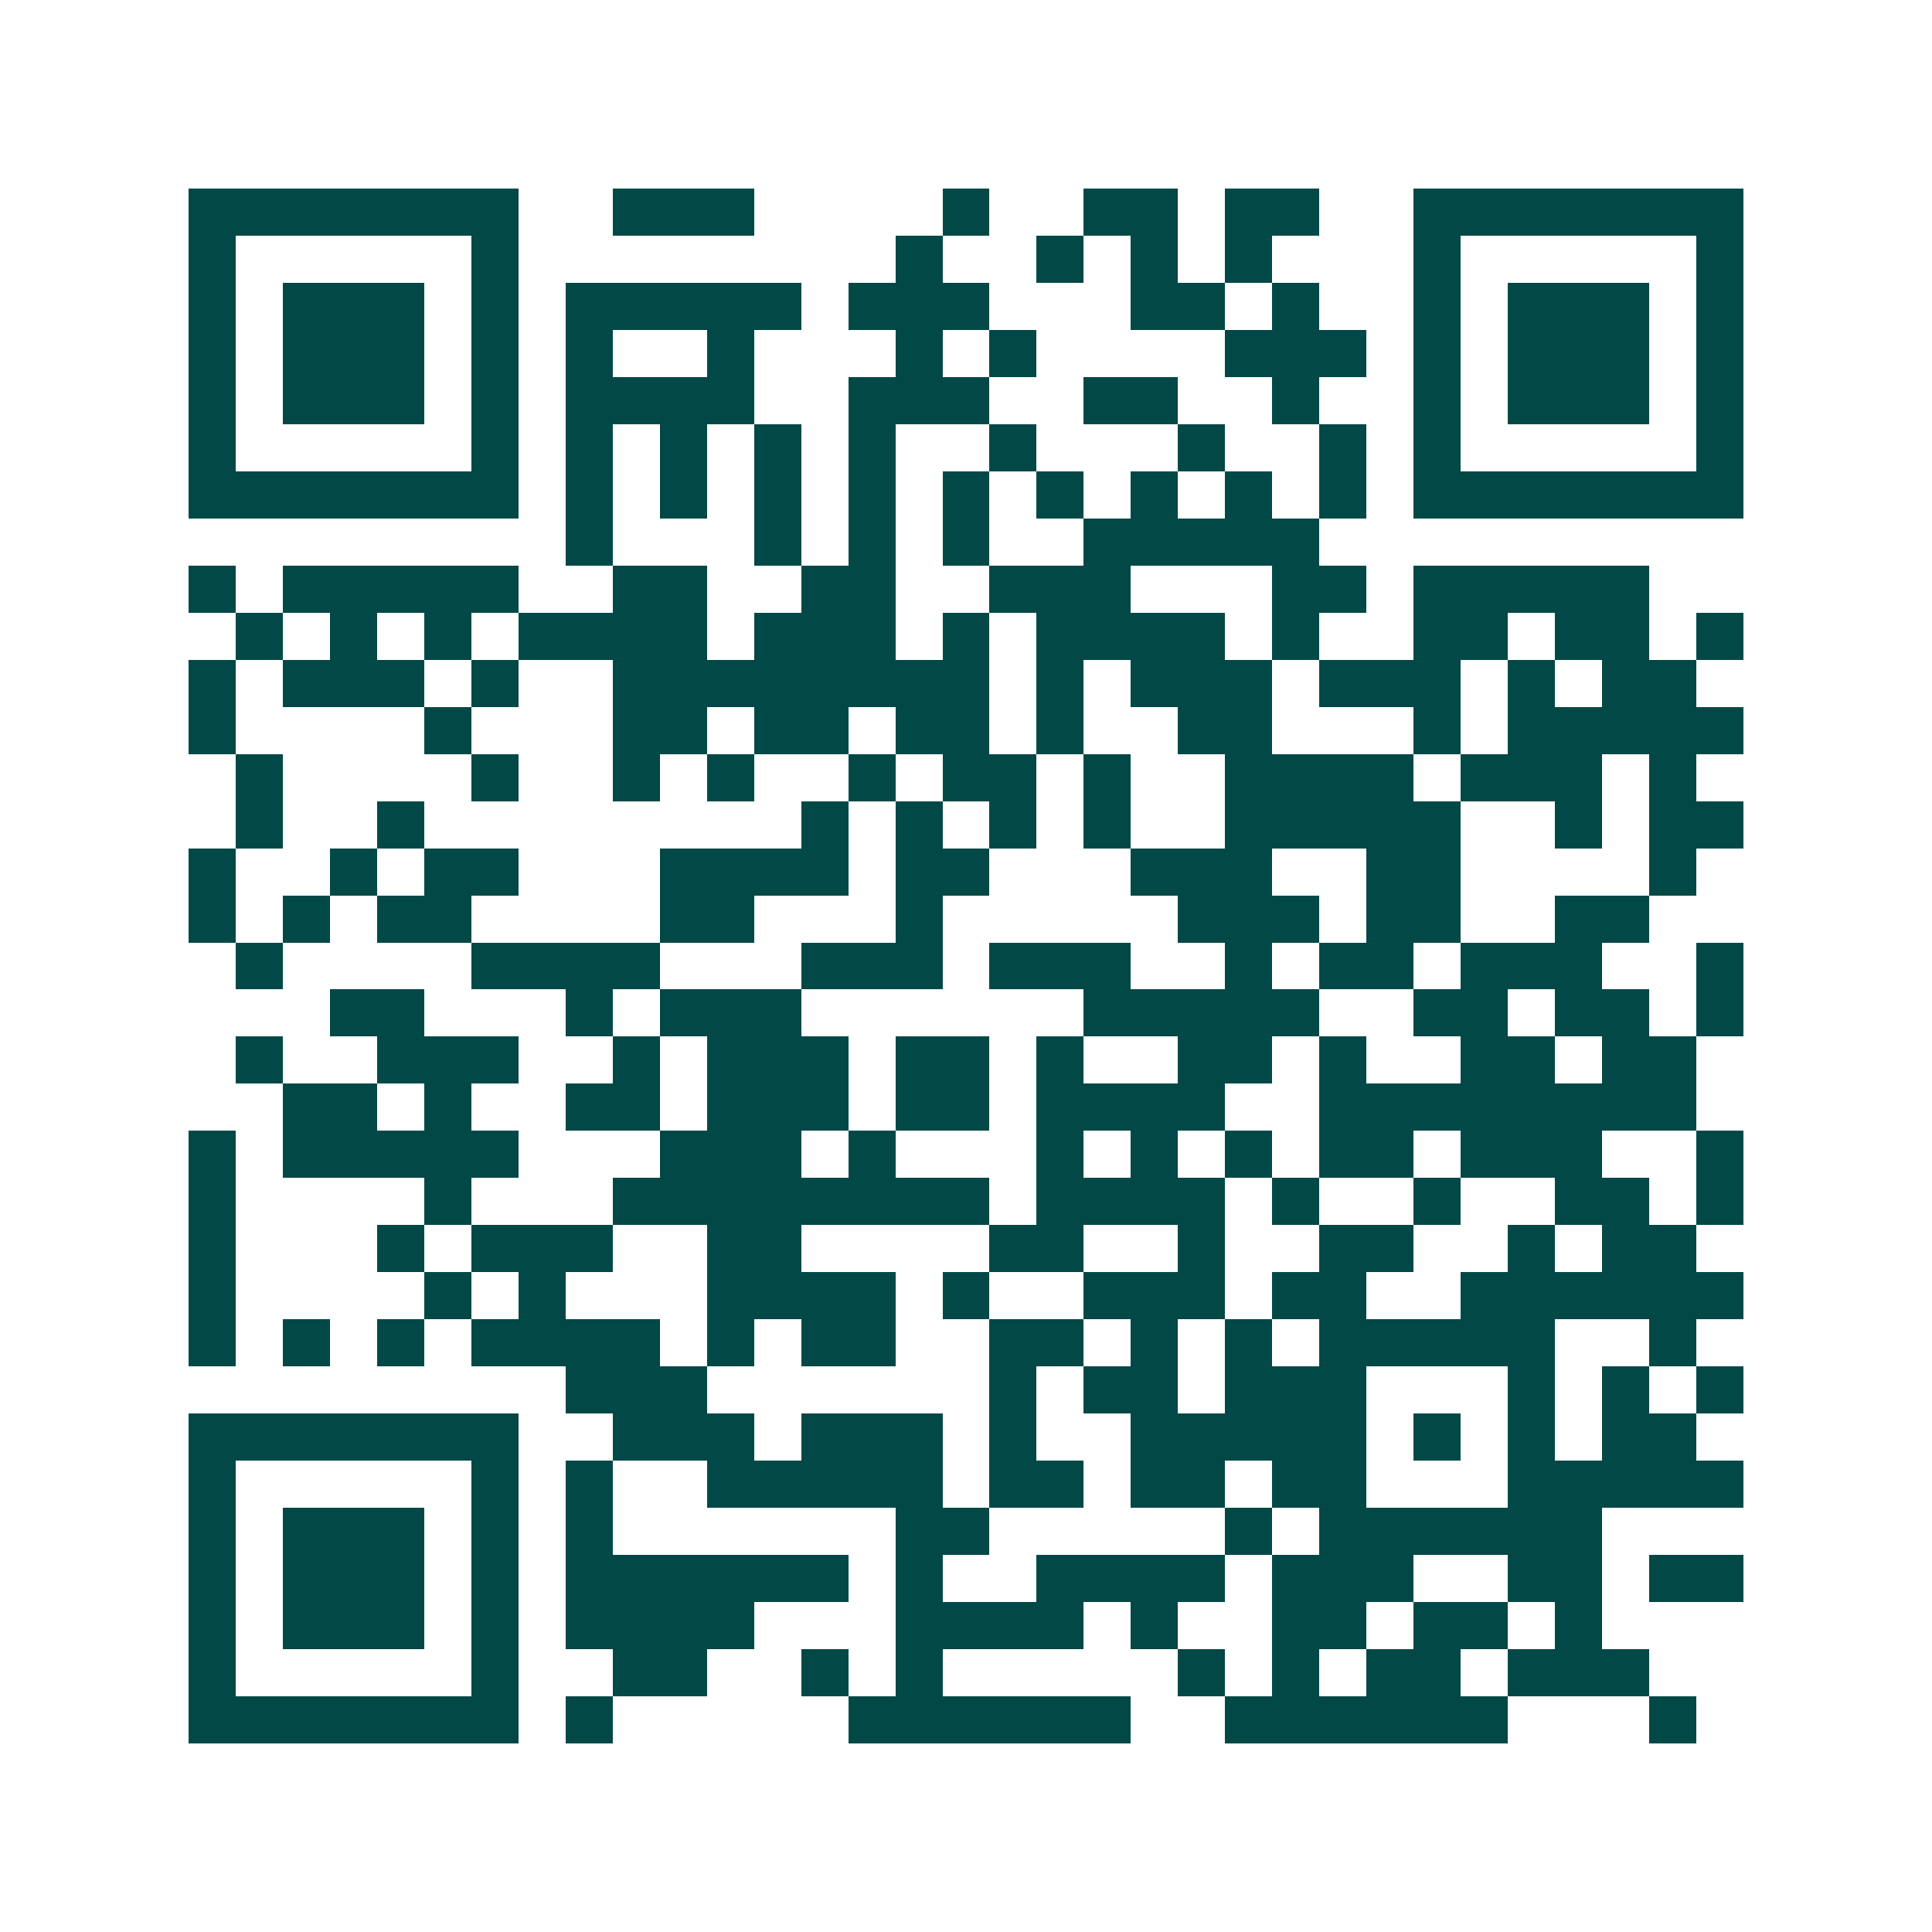 <svg xmlns="http://www.w3.org/2000/svg" width="200" height="200" viewBox="0 0 41 41" shape-rendering="crispEdges"><path fill="#ffffff" d="M0 0h41v41H0z"/><path stroke="#014847" d="M4 4.5h7m2 0h3m4 0h1m2 0h2m1 0h2m2 0h7M4 5.5h1m5 0h1m8 0h1m2 0h1m1 0h1m1 0h1m3 0h1m5 0h1M4 6.5h1m1 0h3m1 0h1m1 0h5m1 0h3m3 0h2m1 0h1m2 0h1m1 0h3m1 0h1M4 7.5h1m1 0h3m1 0h1m1 0h1m2 0h1m3 0h1m1 0h1m4 0h3m1 0h1m1 0h3m1 0h1M4 8.5h1m1 0h3m1 0h1m1 0h4m2 0h3m2 0h2m2 0h1m2 0h1m1 0h3m1 0h1M4 9.5h1m5 0h1m1 0h1m1 0h1m1 0h1m1 0h1m2 0h1m3 0h1m2 0h1m1 0h1m5 0h1M4 10.5h7m1 0h1m1 0h1m1 0h1m1 0h1m1 0h1m1 0h1m1 0h1m1 0h1m1 0h1m1 0h7M12 11.5h1m3 0h1m1 0h1m1 0h1m2 0h5M4 12.5h1m1 0h5m2 0h2m2 0h2m2 0h3m3 0h2m1 0h5M5 13.5h1m1 0h1m1 0h1m1 0h4m1 0h3m1 0h1m1 0h4m1 0h1m2 0h2m1 0h2m1 0h1M4 14.5h1m1 0h3m1 0h1m2 0h8m1 0h1m1 0h3m1 0h3m1 0h1m1 0h2M4 15.5h1m4 0h1m3 0h2m1 0h2m1 0h2m1 0h1m2 0h2m3 0h1m1 0h5M5 16.5h1m4 0h1m2 0h1m1 0h1m2 0h1m1 0h2m1 0h1m2 0h4m1 0h3m1 0h1M5 17.5h1m2 0h1m8 0h1m1 0h1m1 0h1m1 0h1m2 0h5m2 0h1m1 0h2M4 18.5h1m2 0h1m1 0h2m3 0h4m1 0h2m3 0h3m2 0h2m4 0h1M4 19.5h1m1 0h1m1 0h2m4 0h2m3 0h1m5 0h3m1 0h2m2 0h2M5 20.5h1m4 0h4m3 0h3m1 0h3m2 0h1m1 0h2m1 0h3m2 0h1M7 21.5h2m3 0h1m1 0h3m6 0h5m2 0h2m1 0h2m1 0h1M5 22.5h1m2 0h3m2 0h1m1 0h3m1 0h2m1 0h1m2 0h2m1 0h1m2 0h2m1 0h2M6 23.5h2m1 0h1m2 0h2m1 0h3m1 0h2m1 0h4m2 0h8M4 24.5h1m1 0h5m3 0h3m1 0h1m3 0h1m1 0h1m1 0h1m1 0h2m1 0h3m2 0h1M4 25.5h1m4 0h1m3 0h8m1 0h4m1 0h1m2 0h1m2 0h2m1 0h1M4 26.5h1m3 0h1m1 0h3m2 0h2m4 0h2m2 0h1m2 0h2m2 0h1m1 0h2M4 27.5h1m4 0h1m1 0h1m3 0h4m1 0h1m2 0h3m1 0h2m2 0h6M4 28.5h1m1 0h1m1 0h1m1 0h4m1 0h1m1 0h2m2 0h2m1 0h1m1 0h1m1 0h5m2 0h1M12 29.5h3m6 0h1m1 0h2m1 0h3m3 0h1m1 0h1m1 0h1M4 30.5h7m2 0h3m1 0h3m1 0h1m2 0h5m1 0h1m1 0h1m1 0h2M4 31.5h1m5 0h1m1 0h1m2 0h5m1 0h2m1 0h2m1 0h2m3 0h5M4 32.5h1m1 0h3m1 0h1m1 0h1m6 0h2m5 0h1m1 0h6M4 33.5h1m1 0h3m1 0h1m1 0h6m1 0h1m2 0h4m1 0h3m2 0h2m1 0h2M4 34.5h1m1 0h3m1 0h1m1 0h4m3 0h4m1 0h1m2 0h2m1 0h2m1 0h1M4 35.5h1m5 0h1m2 0h2m2 0h1m1 0h1m5 0h1m1 0h1m1 0h2m1 0h3M4 36.5h7m1 0h1m5 0h6m2 0h6m3 0h1"/></svg>
